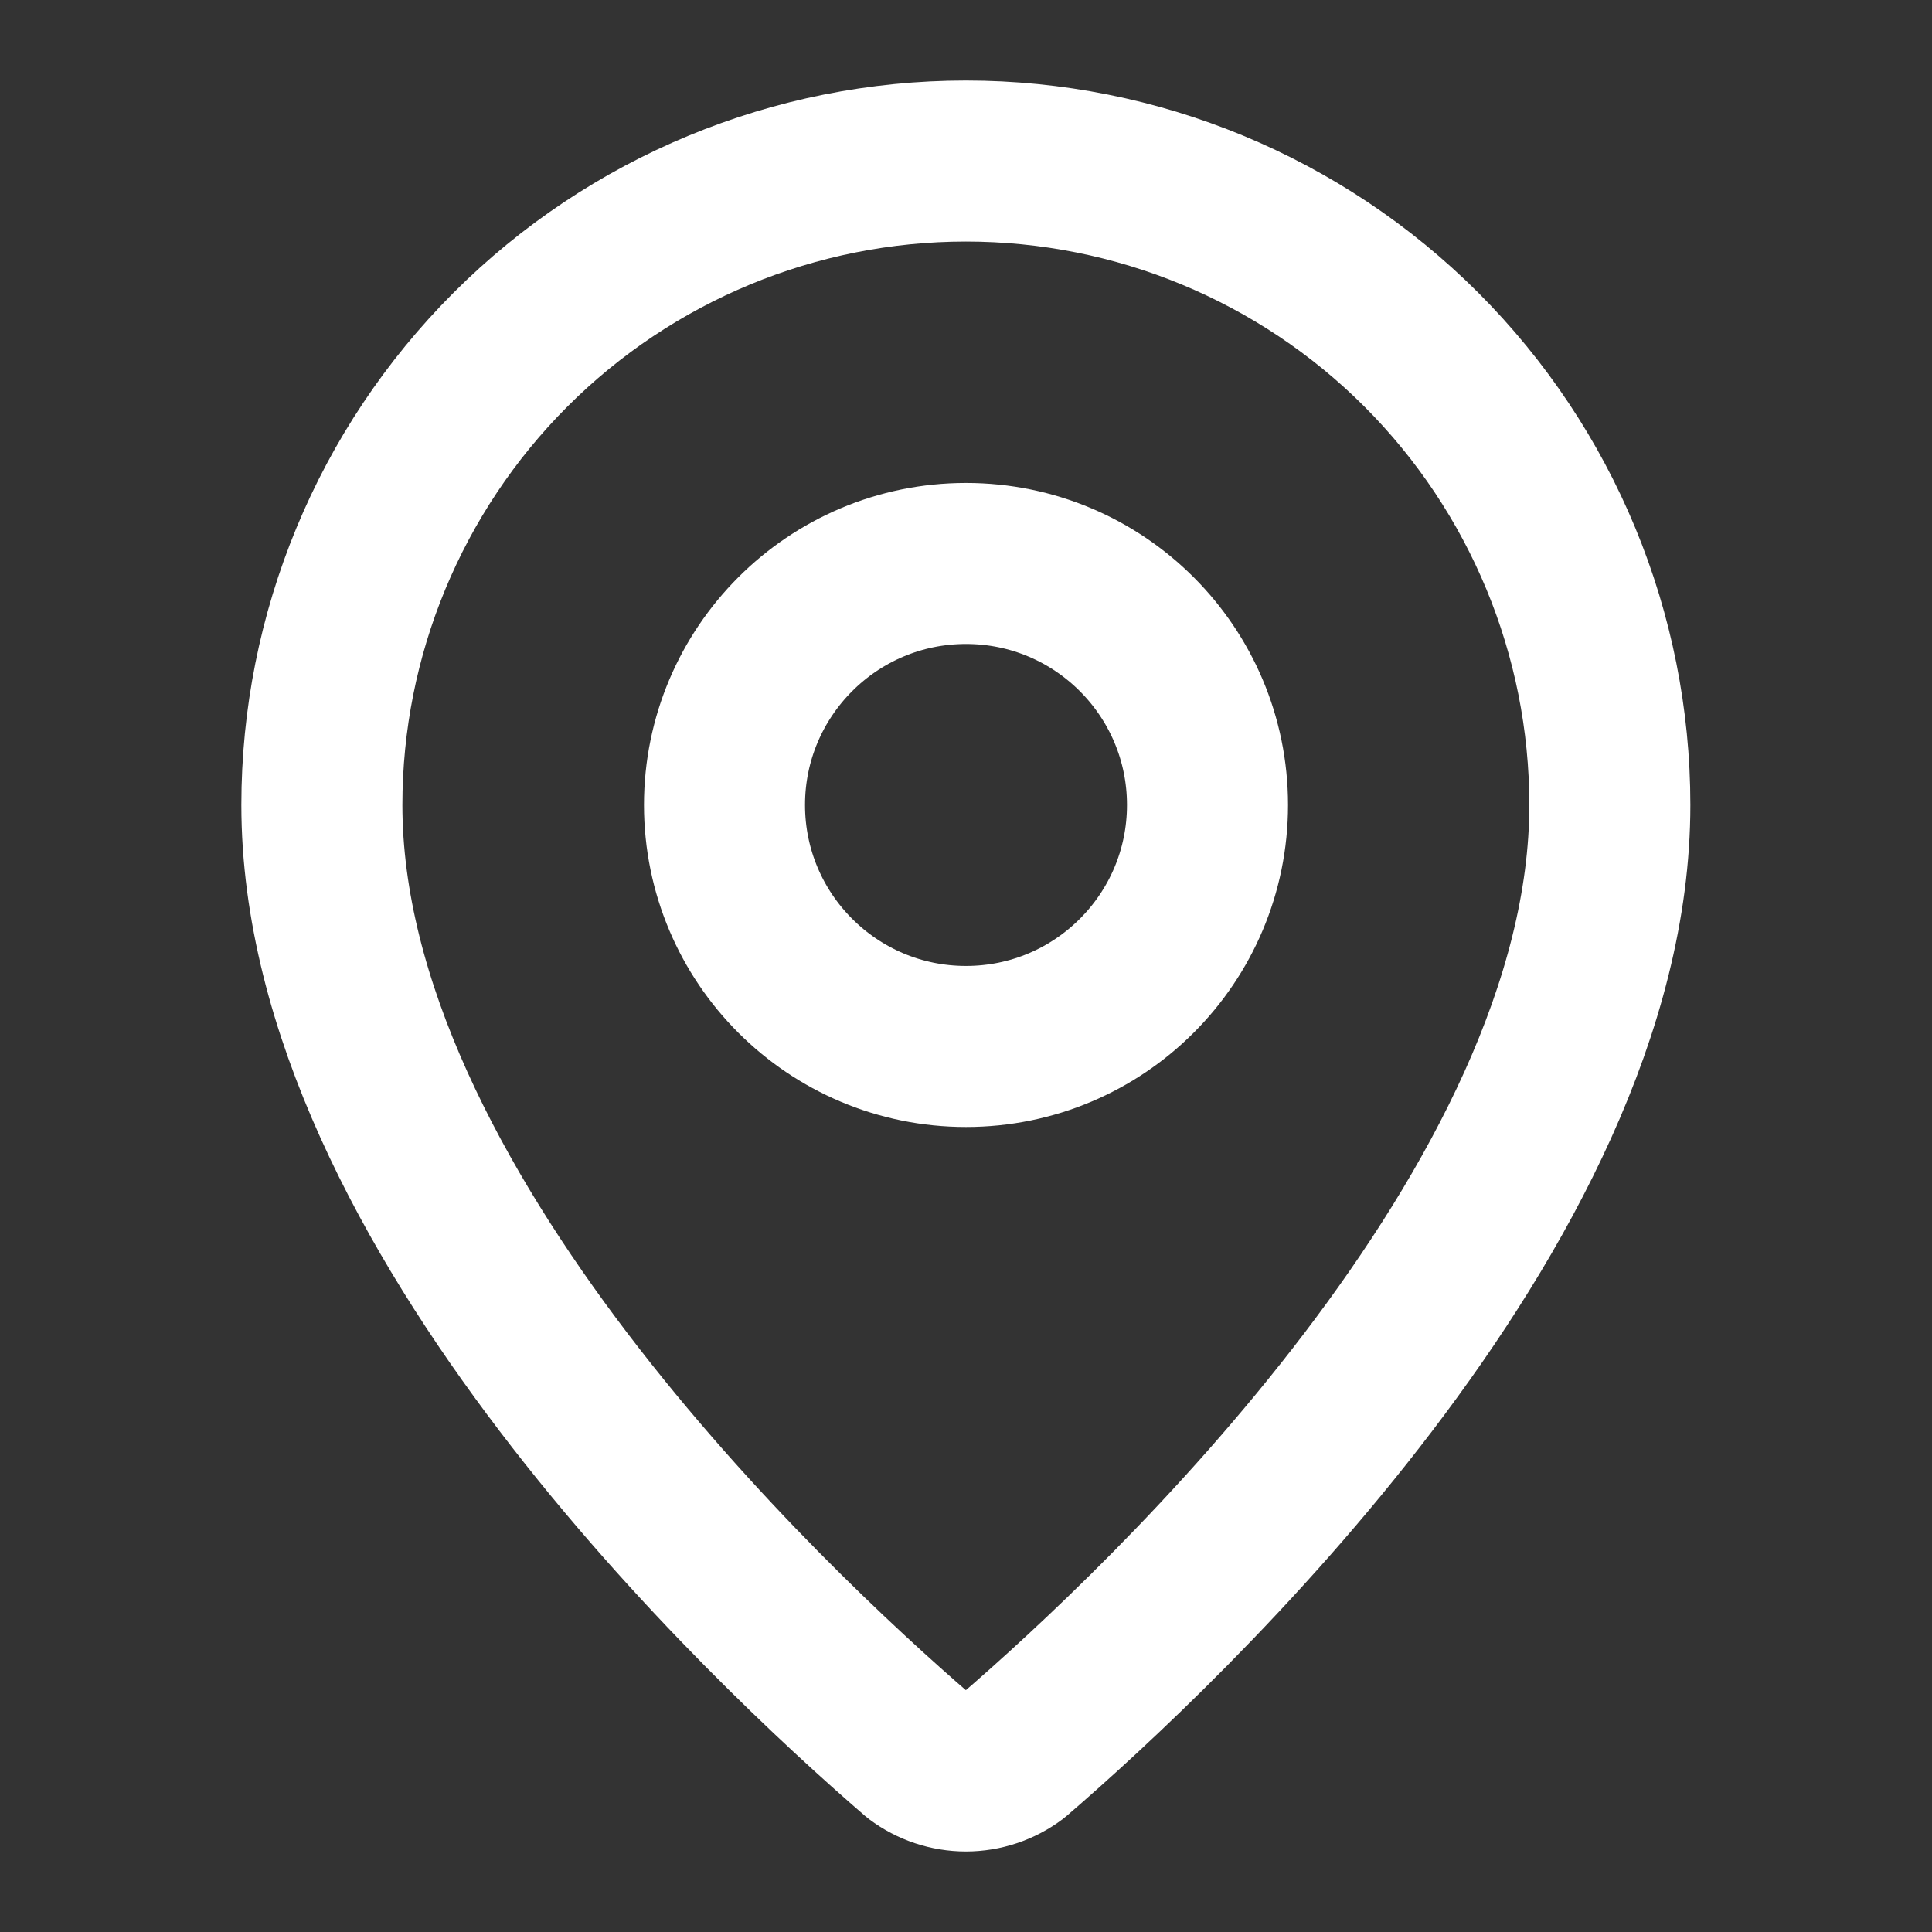 <svg width="20" height="20" viewBox="0 0 20 20" fill="none" xmlns="http://www.w3.org/2000/svg">
<rect x="0" y="0" width="20" height="20" fill="#333333" stroke="none"/>
<path d="M16.665 8.333C16.665 12.494 12.05 16.828 10.499 18.166C10.355 18.274 10.179 18.333 9.999 18.333C9.818 18.333 9.642 18.274 9.498 18.166C7.948 16.828 3.332 12.494 3.332 8.333C3.332 6.565 4.034 4.87 5.285 3.619C6.535 2.369 8.231 1.667 9.999 1.667C11.767 1.667 13.463 2.369 14.713 3.619C15.963 4.87 16.665 6.565 16.665 8.333Z" stroke="white" stroke-width="1.667" stroke-linecap="round" stroke-linejoin="round"/>
<path d="M10 10.833C11.381 10.833 12.5 9.714 12.5 8.333C12.5 6.953 11.381 5.833 10 5.833C8.619 5.833 7.5 6.953 7.5 8.333C7.5 9.714 8.619 10.833 10 10.833Z" stroke="white" stroke-width="1.667" stroke-linecap="round" stroke-linejoin="round"/>
</svg>
